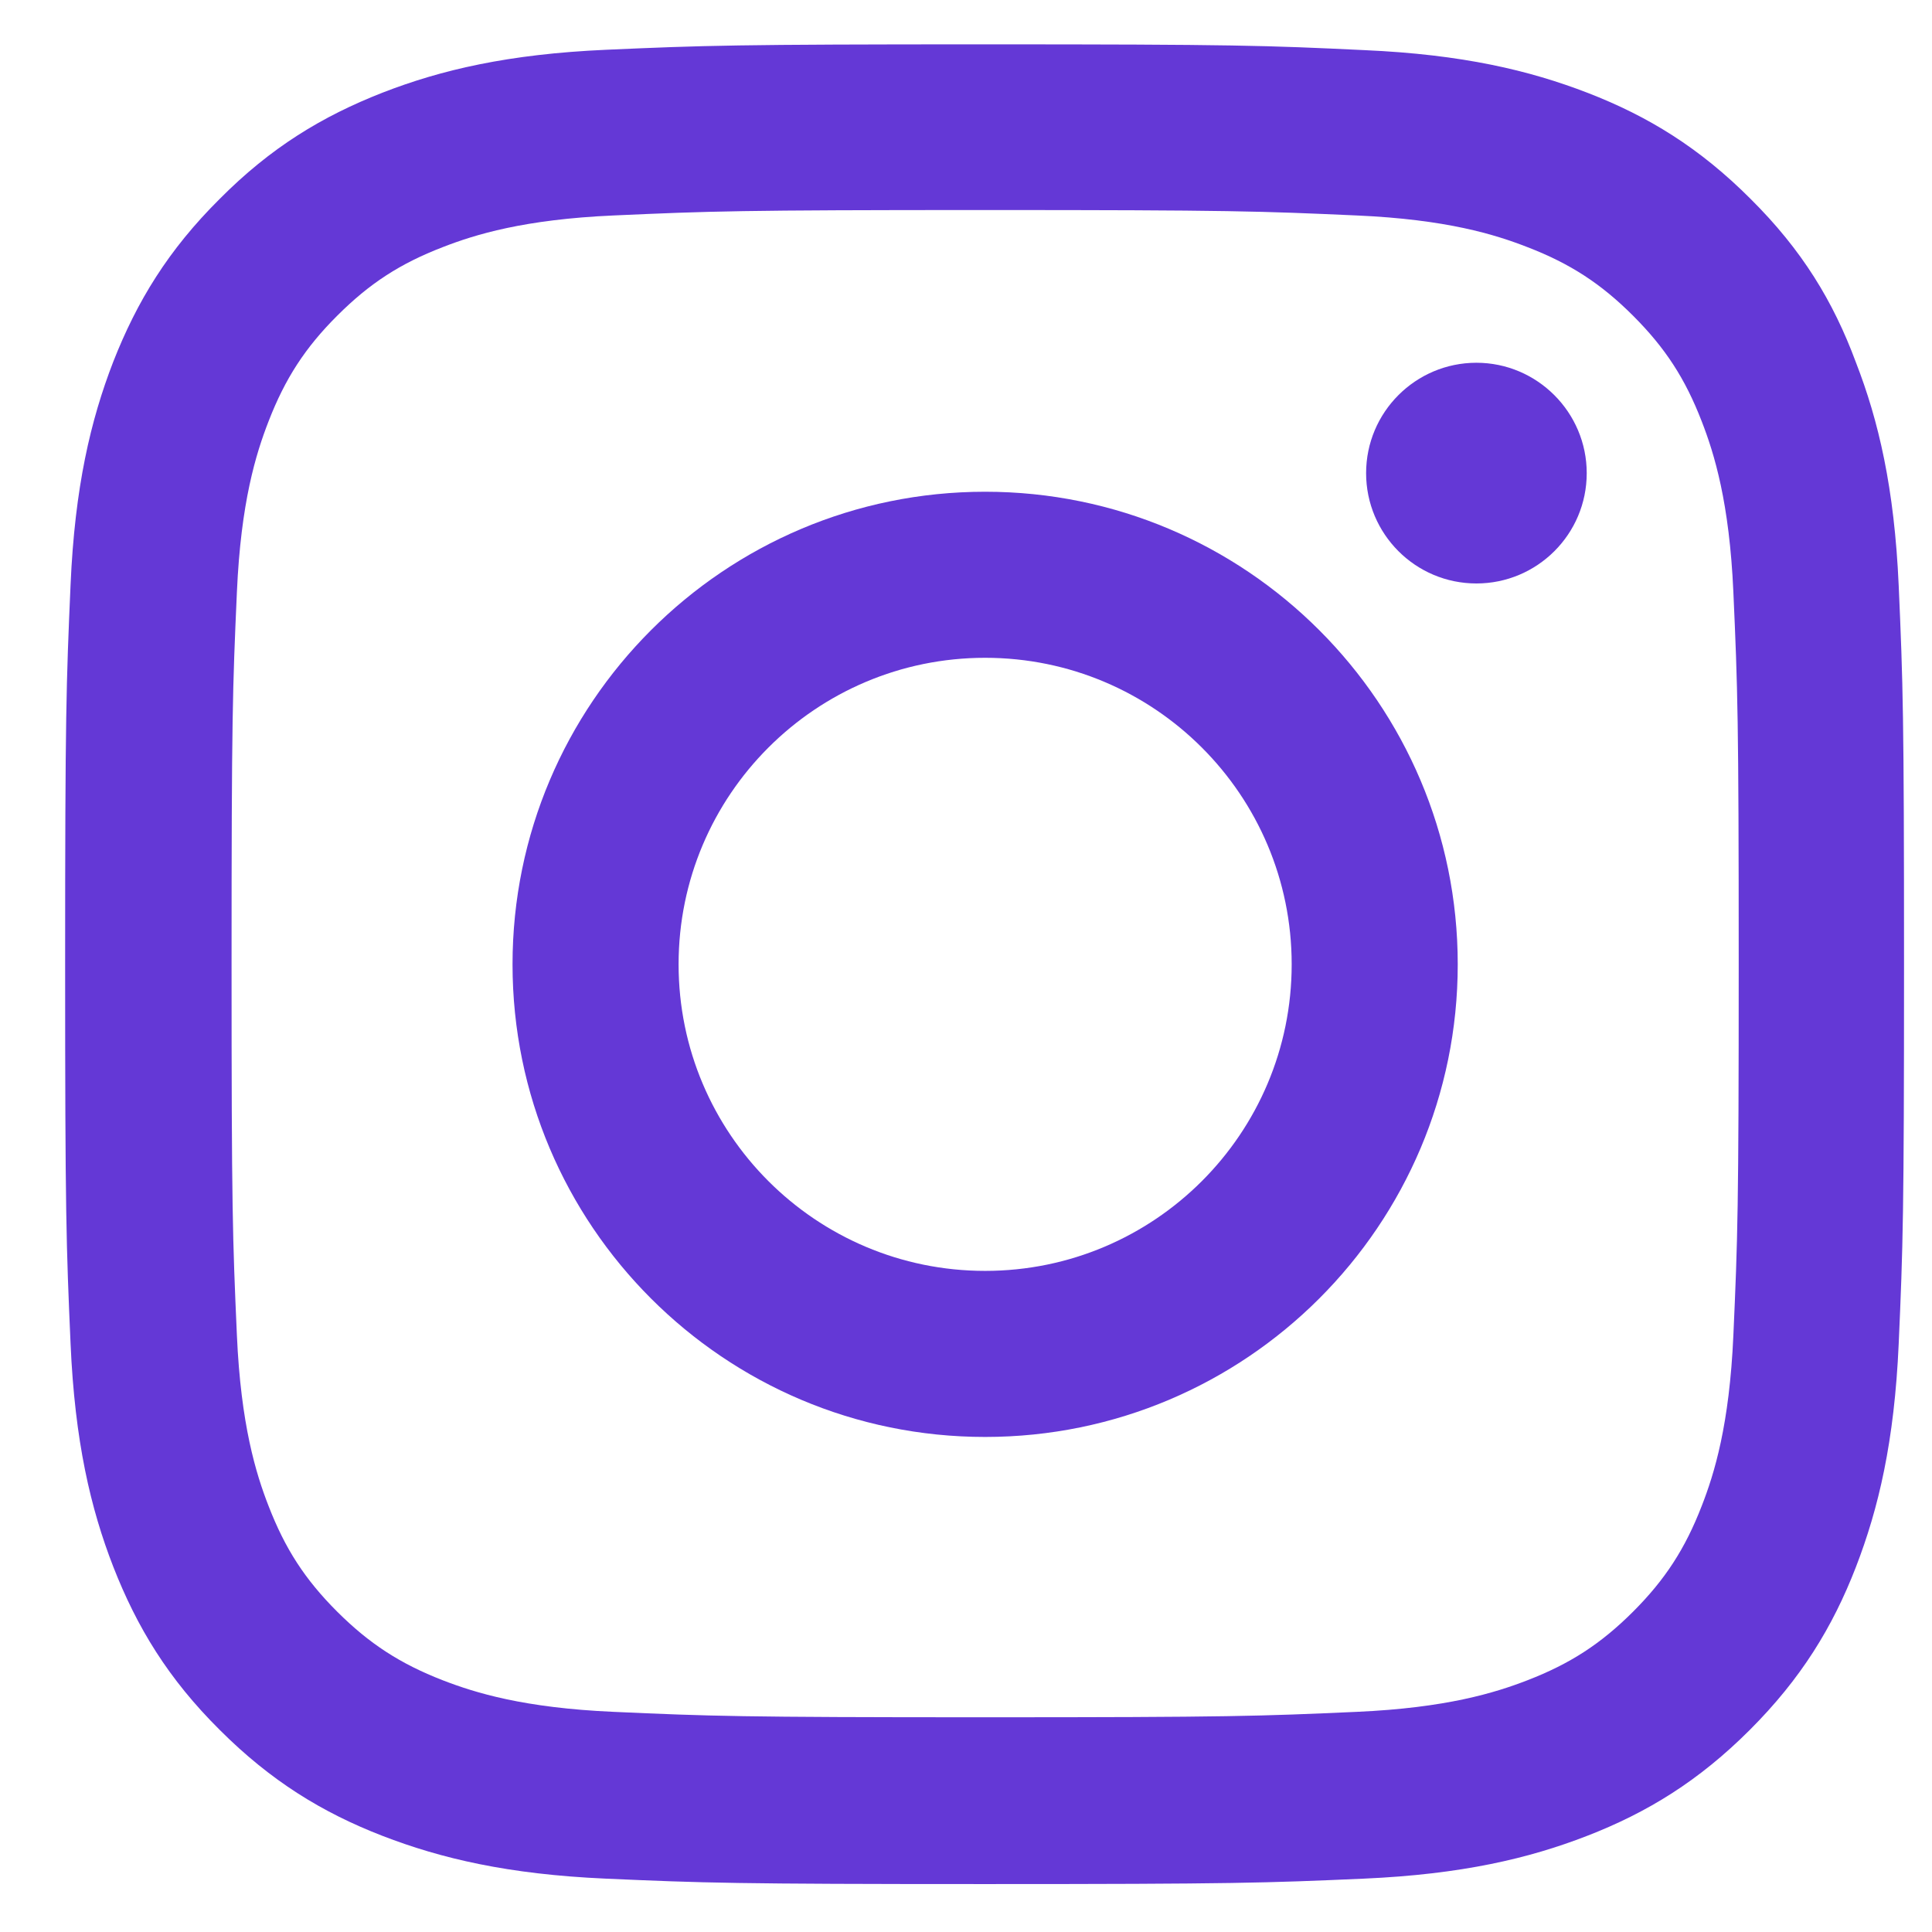 <svg width="21" height="21" viewBox="0 0 21 21" fill="none" xmlns="http://www.w3.org/2000/svg">
<g clip-path="url(#clip0_1008_10793)">
<path d="M10.708 2.283C13.38 2.283 13.696 2.295 14.747 2.342C15.724 2.385 16.251 2.549 16.602 2.686C17.067 2.865 17.403 3.084 17.751 3.432C18.102 3.783 18.317 4.115 18.497 4.58C18.634 4.932 18.798 5.463 18.841 6.436C18.888 7.49 18.899 7.807 18.899 10.475C18.899 13.146 18.888 13.463 18.841 14.514C18.798 15.49 18.634 16.018 18.497 16.369C18.317 16.834 18.099 17.17 17.751 17.518C17.399 17.869 17.067 18.084 16.602 18.264C16.251 18.4 15.72 18.564 14.747 18.607C13.692 18.654 13.376 18.666 10.708 18.666C8.036 18.666 7.72 18.654 6.669 18.607C5.692 18.564 5.165 18.4 4.813 18.264C4.349 18.084 4.013 17.865 3.665 17.518C3.313 17.166 3.099 16.834 2.919 16.369C2.782 16.018 2.618 15.486 2.575 14.514C2.528 13.459 2.517 13.143 2.517 10.475C2.517 7.803 2.528 7.486 2.575 6.436C2.618 5.459 2.782 4.932 2.919 4.58C3.099 4.115 3.317 3.779 3.665 3.432C4.017 3.08 4.349 2.865 4.813 2.686C5.165 2.549 5.696 2.385 6.669 2.342C7.72 2.295 8.036 2.283 10.708 2.283ZM10.708 0.482C7.993 0.482 7.653 0.494 6.587 0.541C5.524 0.588 4.794 0.76 4.161 1.006C3.501 1.264 2.942 1.604 2.388 2.162C1.829 2.717 1.489 3.275 1.231 3.932C0.985 4.568 0.813 5.295 0.767 6.357C0.72 7.428 0.708 7.768 0.708 10.482C0.708 13.197 0.72 13.537 0.767 14.604C0.813 15.666 0.985 16.396 1.231 17.029C1.489 17.689 1.829 18.248 2.388 18.803C2.942 19.357 3.501 19.701 4.157 19.955C4.794 20.201 5.521 20.373 6.583 20.42C7.649 20.467 7.989 20.479 10.704 20.479C13.419 20.479 13.759 20.467 14.825 20.42C15.888 20.373 16.618 20.201 17.251 19.955C17.907 19.701 18.466 19.357 19.02 18.803C19.575 18.248 19.919 17.689 20.173 17.033C20.419 16.396 20.591 15.67 20.638 14.607C20.685 13.541 20.696 13.201 20.696 10.486C20.696 7.771 20.685 7.432 20.638 6.365C20.591 5.303 20.419 4.572 20.173 3.939C19.927 3.275 19.587 2.717 19.028 2.162C18.474 1.607 17.915 1.264 17.259 1.01C16.622 0.764 15.896 0.592 14.833 0.545C13.763 0.494 13.423 0.482 10.708 0.482Z" fill="#6438D6"/>
<path d="M10.708 5.345C7.872 5.345 5.571 7.646 5.571 10.482C5.571 13.318 7.872 15.619 10.708 15.619C13.544 15.619 15.845 13.318 15.845 10.482C15.845 7.646 13.544 5.345 10.708 5.345ZM10.708 13.814C8.868 13.814 7.376 12.322 7.376 10.482C7.376 8.642 8.868 7.15 10.708 7.15C12.548 7.15 14.04 8.642 14.04 10.482C14.04 12.322 12.548 13.814 10.708 13.814Z" fill="#6438D6"/>
<path d="M17.247 5.143C17.247 5.807 16.708 6.342 16.048 6.342C15.384 6.342 14.849 5.803 14.849 5.143C14.849 4.479 15.388 3.943 16.048 3.943C16.708 3.943 17.247 4.482 17.247 5.143Z" fill="#6438D6"/>
</g>
<defs>
<clipPath id="clip0_1008_10793">
<rect width="20" height="20" fill="white" transform="translate(0.708 0.482)"/>
</clipPath>
</defs>
</svg>

